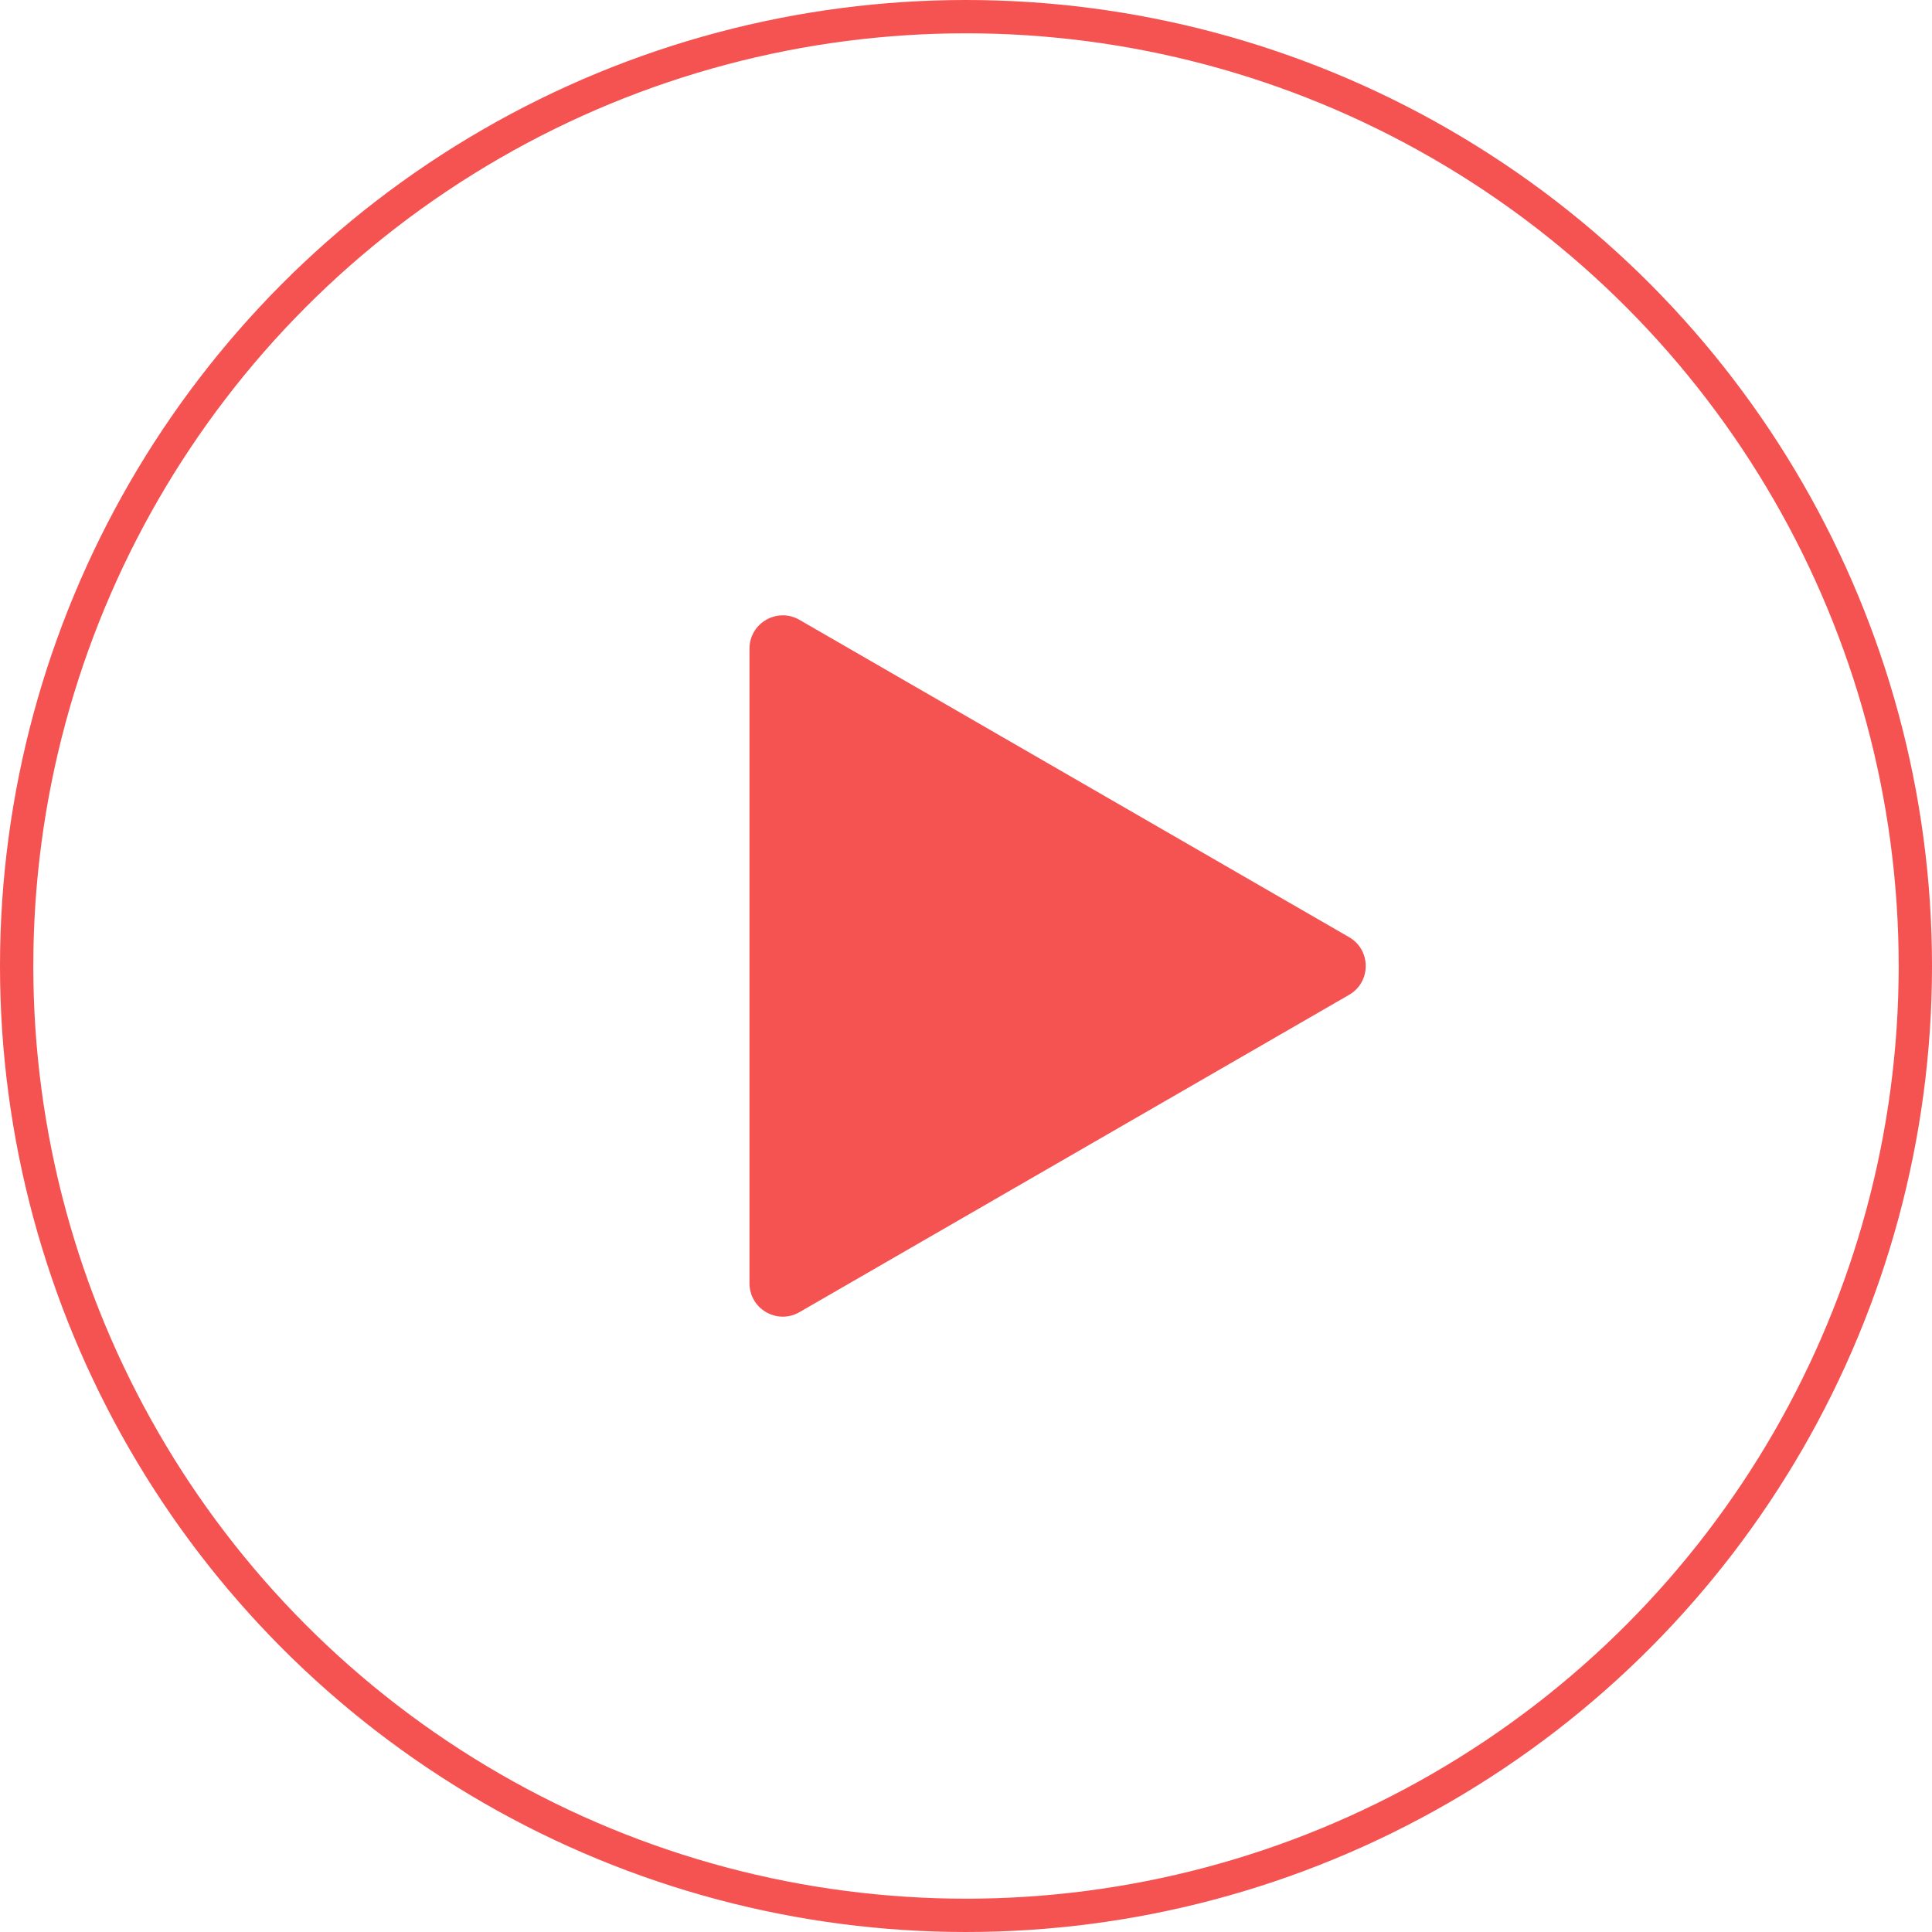 <?xml version="1.0" encoding="UTF-8"?> <svg xmlns="http://www.w3.org/2000/svg" width="58" height="58" viewBox="0 0 58 58" fill="none"> <circle cx="29" cy="29" r="28.5" stroke="#F55252"></circle> <path d="M40.5 28.134C41.167 28.519 41.167 29.481 40.5 29.866L24 39.392C23.333 39.777 22.5 39.296 22.5 38.526L22.5 19.474C22.5 18.704 23.333 18.223 24 18.608L40.5 28.134Z" fill="#F55252"></path> </svg> 